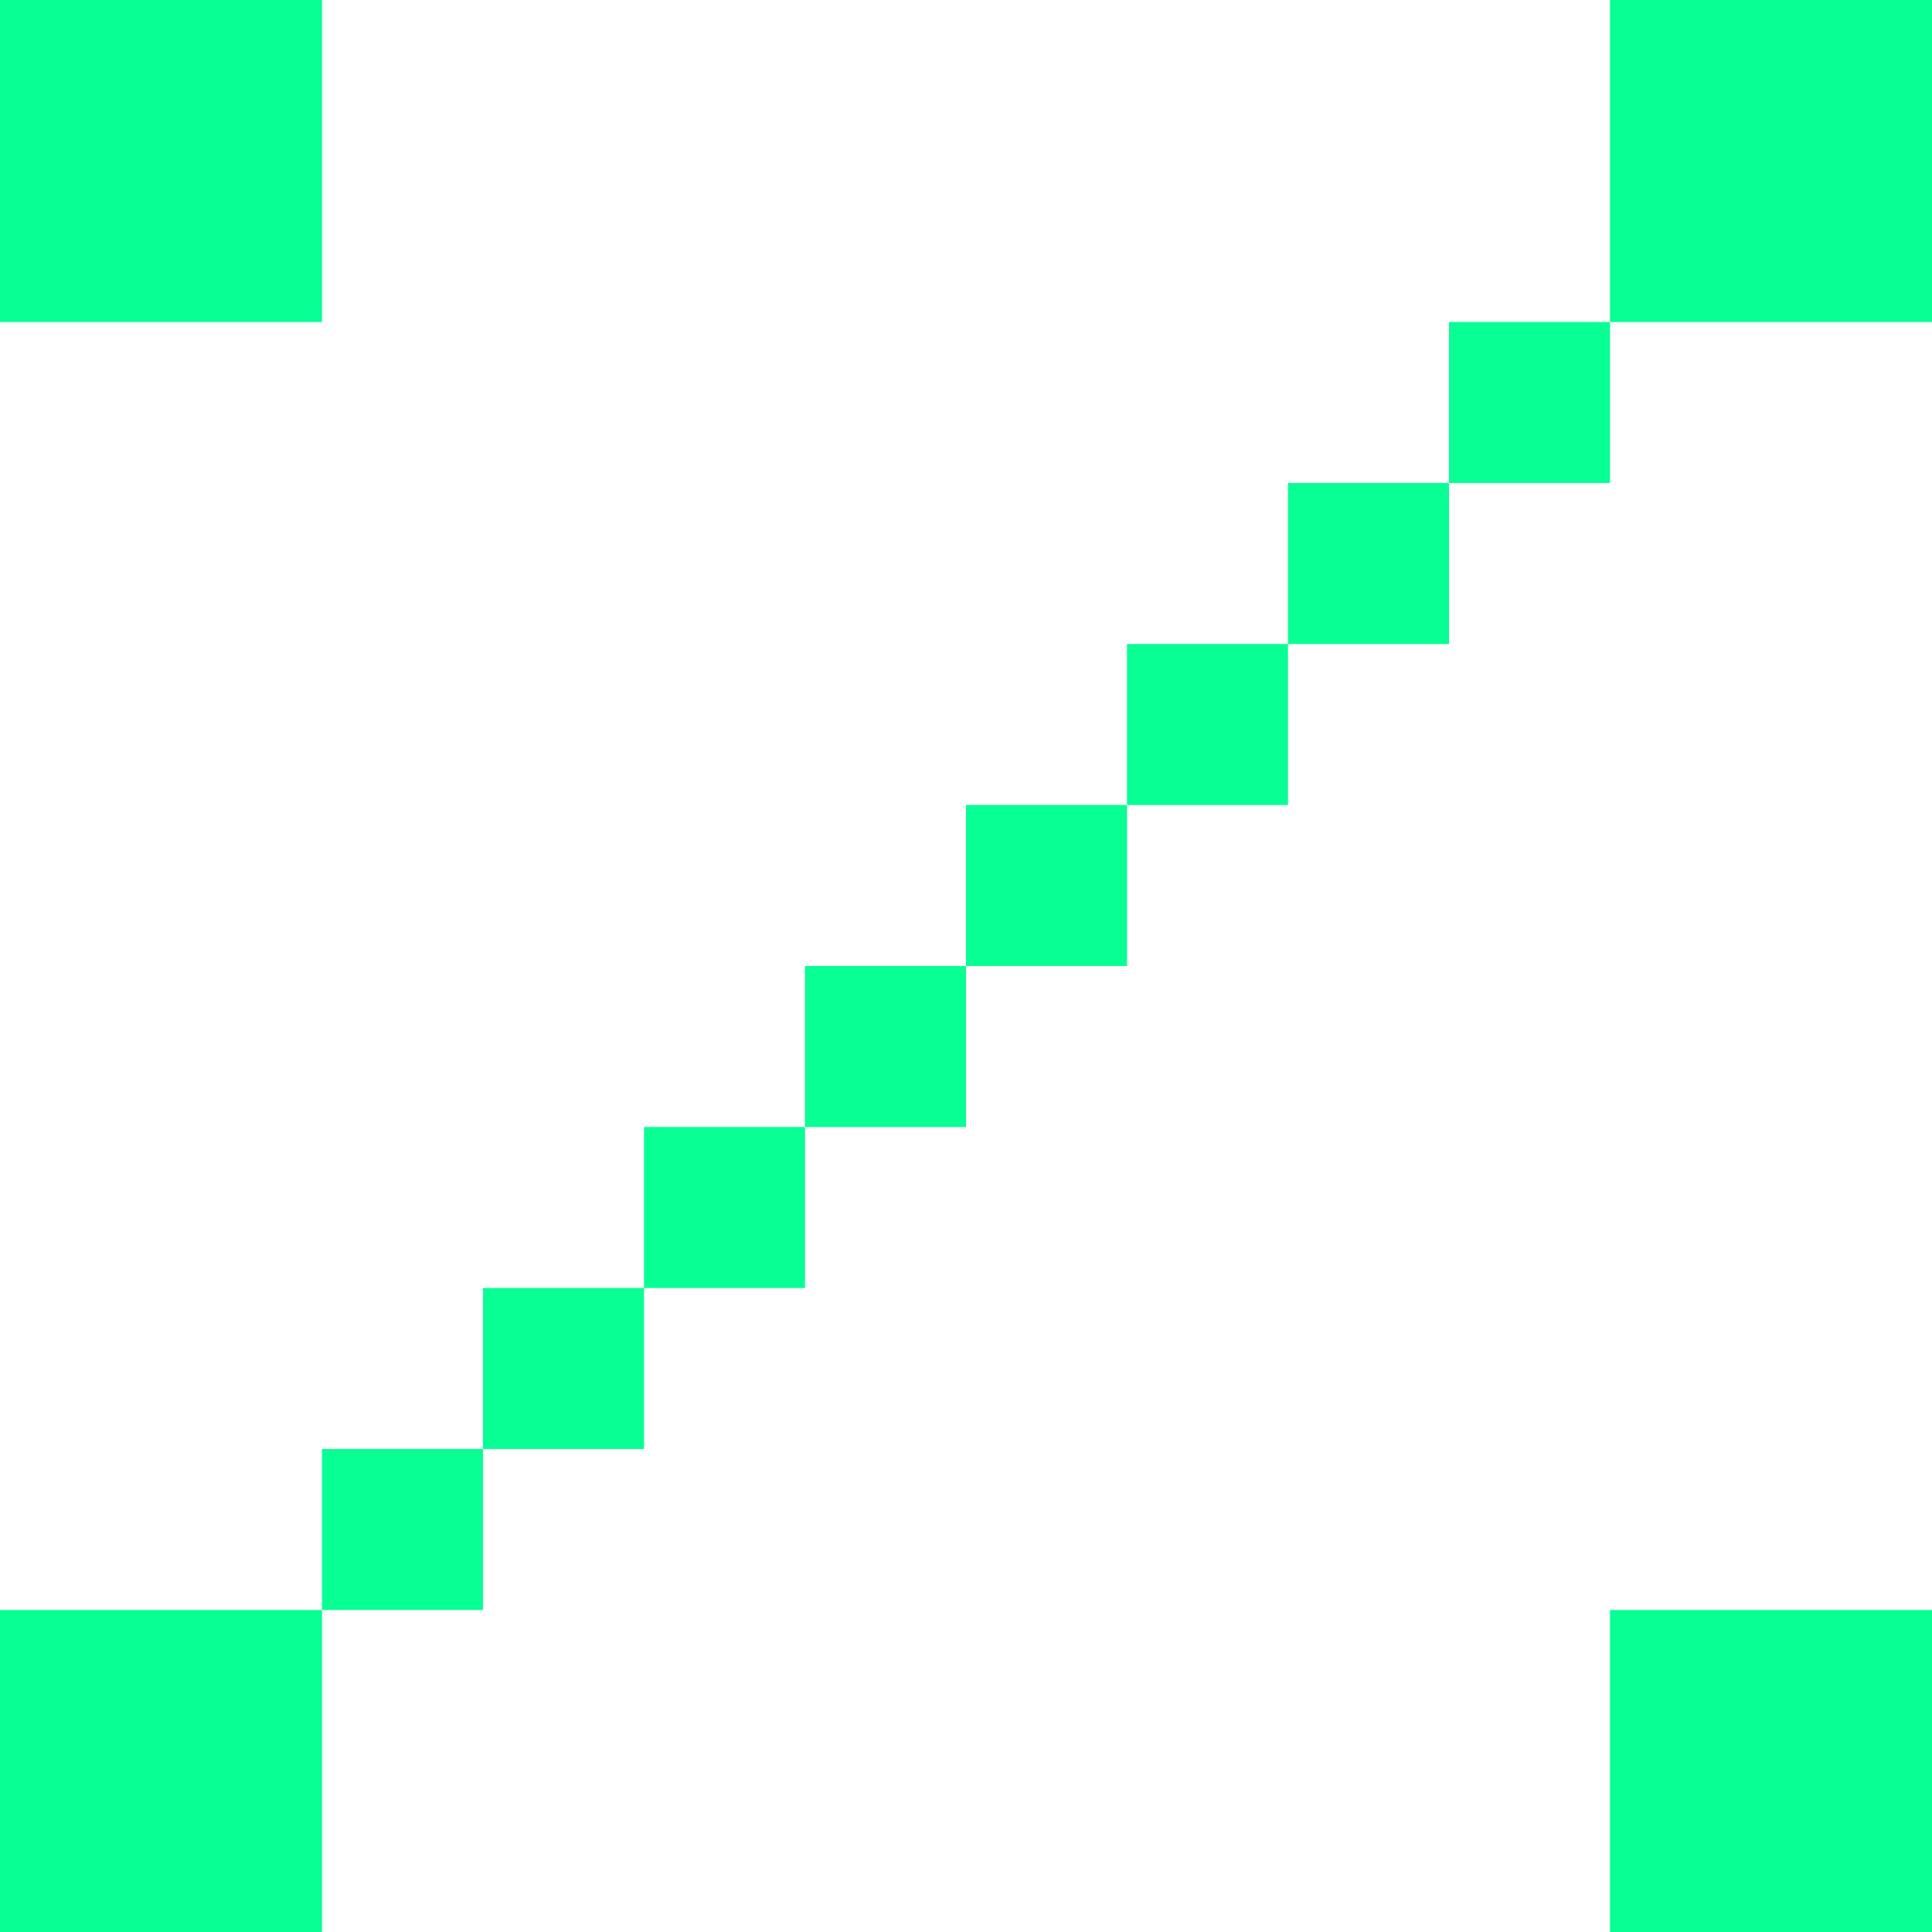 <?xml version="1.0" encoding="UTF-8"?>
<svg id="Layer_1" xmlns="http://www.w3.org/2000/svg" version="1.1" viewBox="0 0 84 84">
  <!-- Generator: Adobe Illustrator 29.6.0, SVG Export Plug-In . SVG Version: 2.1.1 Build 207)  -->
  <defs>
    <style>
      .st0 {
        fill: #07ff94;
      }
    </style>
  </defs>
  <path class="st0" d="M0,14V0s14,0,14,0v14H0ZM84,70v14h-14v-14h14ZM84,0h-14v14h-7v7h-7v7h-7v7h-7v7h-7v7h7v-7h7v-7h7v-7h7v-7h7v-7h14V0ZM14,84H0v-14h14v14ZM21,63h-7v7h7v-7ZM28,56v7h-7v-7h7ZM28,56v-7h7v7h-7Z"/>
</svg>
